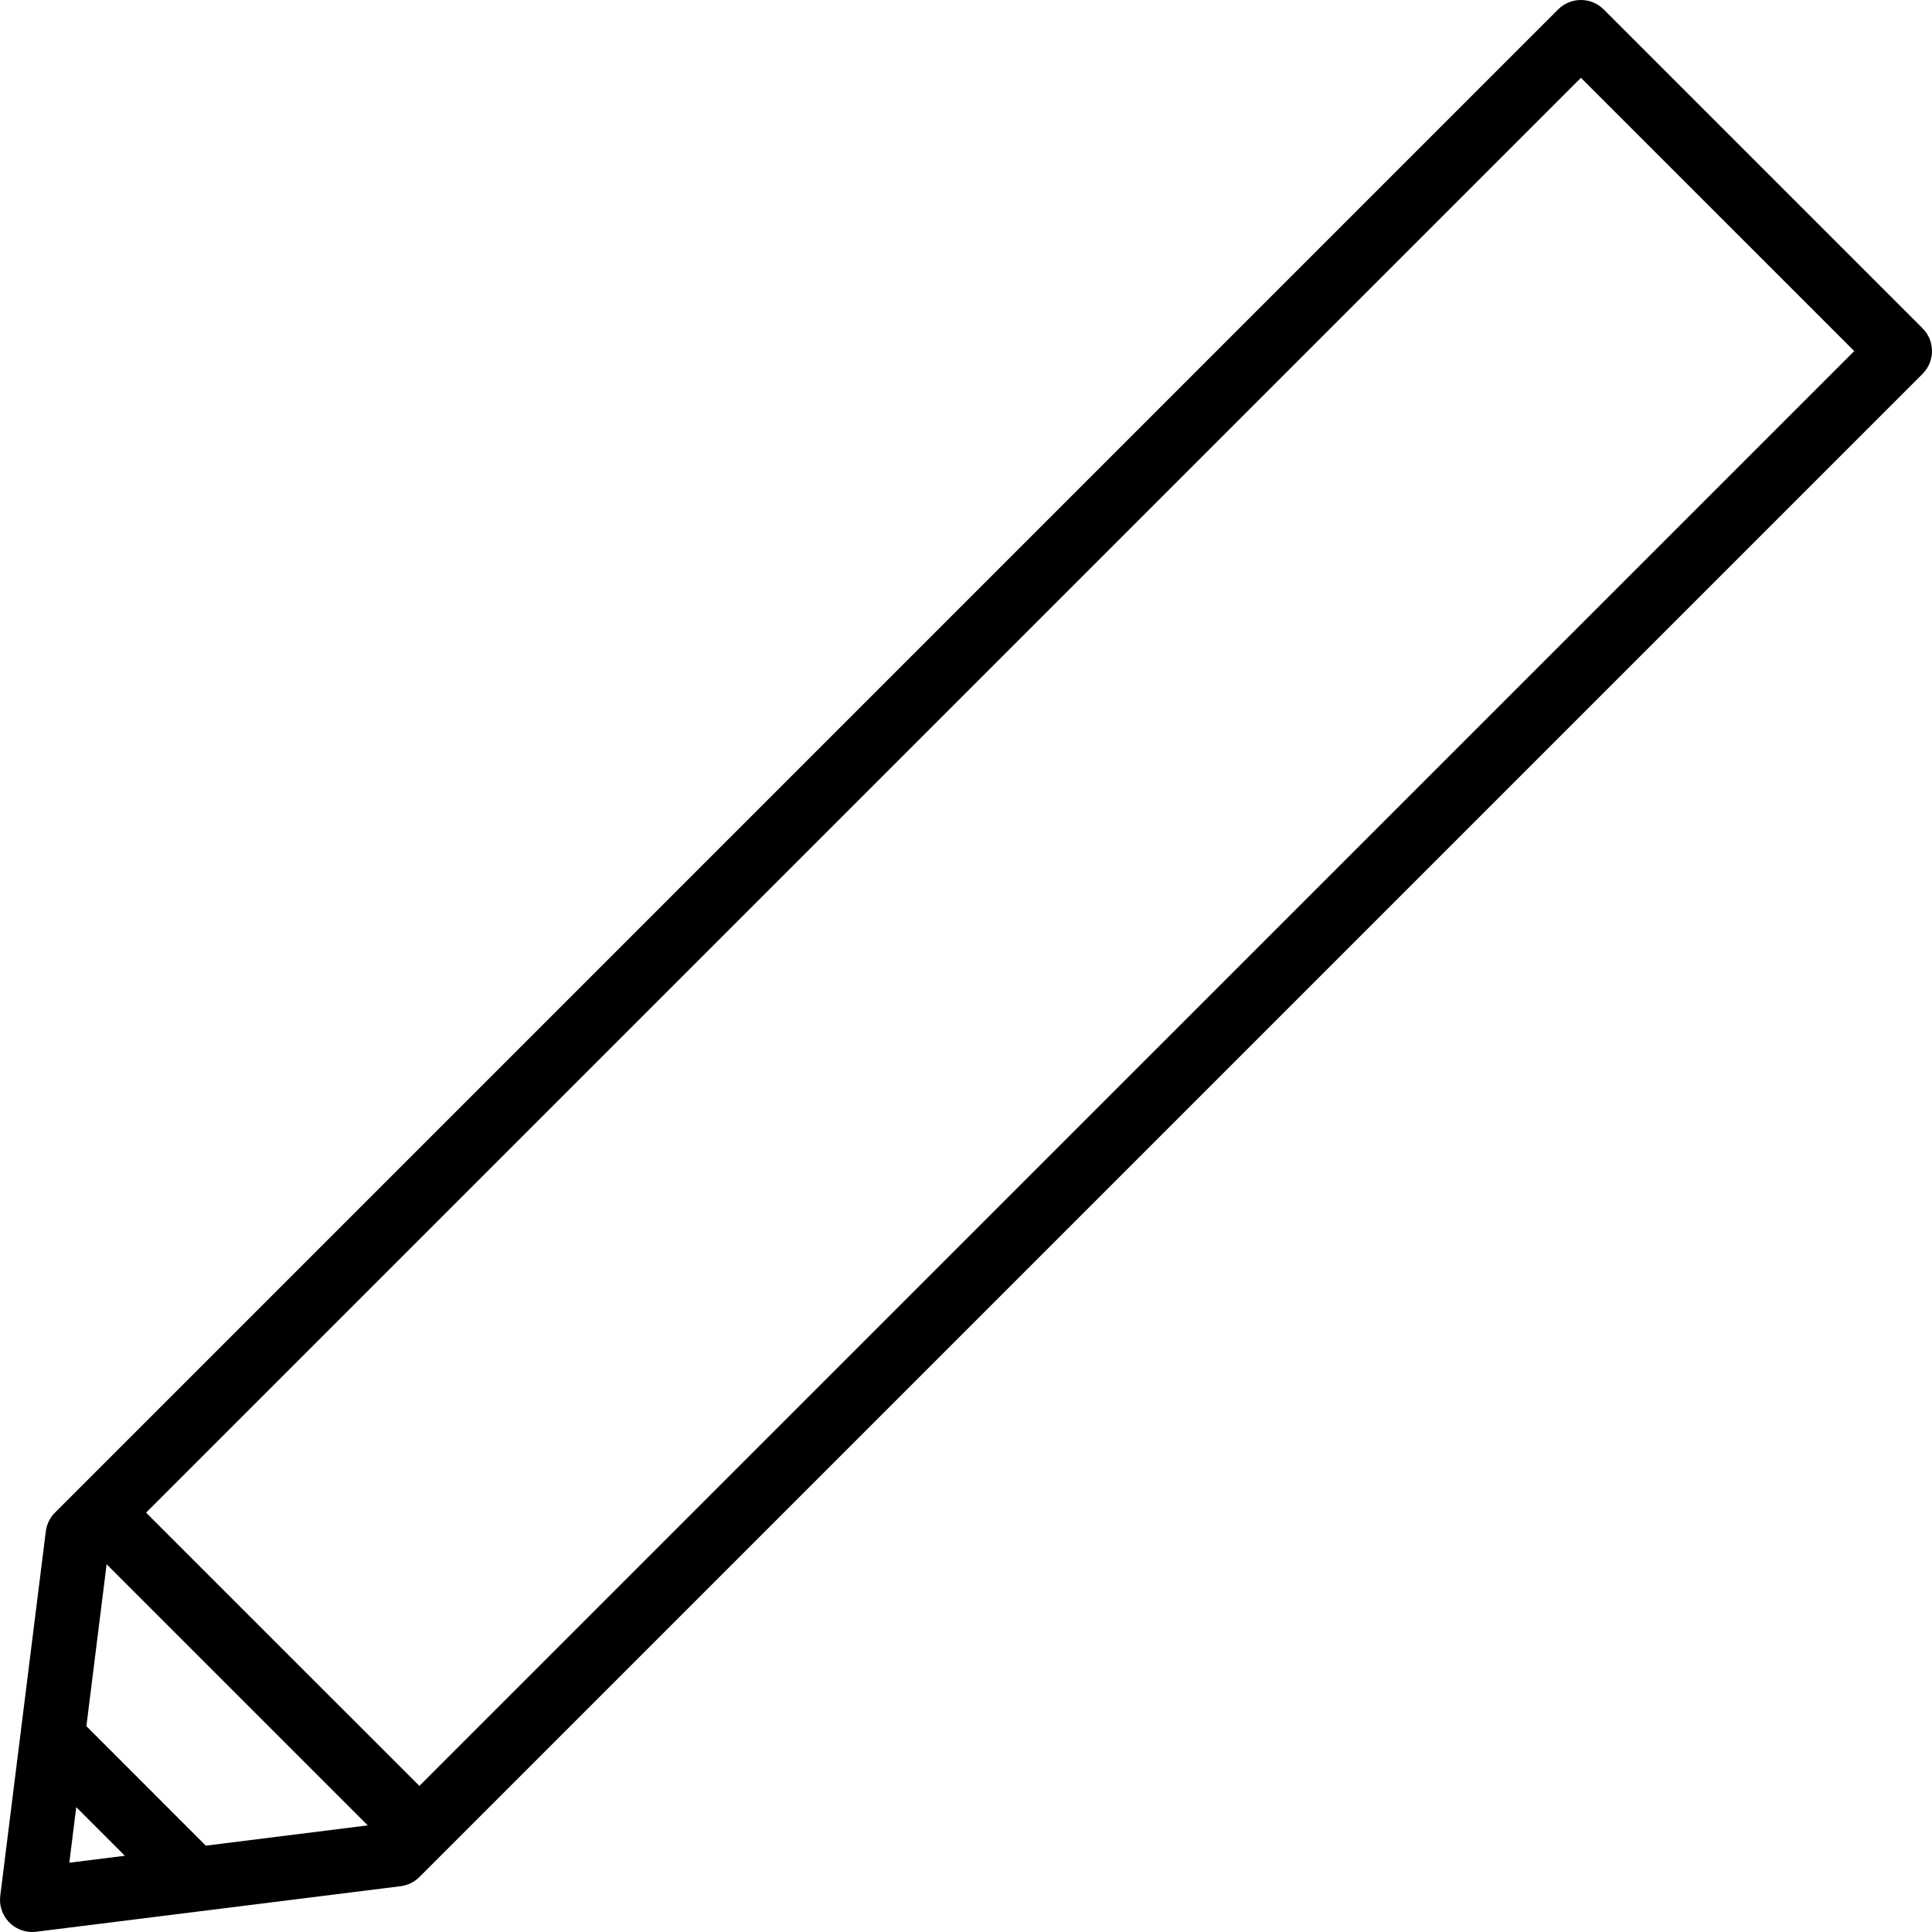 <?xml version="1.0" encoding="UTF-8"?> <!-- Generator: Adobe Illustrator 19.0.0, SVG Export Plug-In . SVG Version: 6.00 Build 0) --> <svg xmlns="http://www.w3.org/2000/svg" xmlns:xlink="http://www.w3.org/1999/xlink" id="Capa_1" x="0px" y="0px" viewBox="0 0 479.866 479.866" style="enable-background:new 0 0 479.866 479.866;" xml:space="preserve"> <g> <g> <path d="M477.521,81.546l-79.2-79.2c-3.122-3.126-8.188-3.129-11.314-0.006c-0.002,0.002-0.004,0.004-0.006,0.006L13.657,375.698 c-1.257,1.258-2.06,2.899-2.28,4.664L0.065,470.874c-0.548,4.384,2.562,8.382,6.946,8.93c0.328,0.041,0.659,0.062,0.99,0.062 c0.332-0.001,0.663-0.023,0.992-0.064l90.512-11.312c1.765-0.22,3.406-1.023,4.664-2.28L477.521,92.858 C480.644,89.734,480.644,84.67,477.521,81.546z M17.217,462.658l1.72-13.8l12.072,12.072L17.217,462.658z M51.113,458.418 l-29.656-29.672l5.024-40.224l64.864,64.864L51.113,458.418z M104.169,443.578l-67.888-67.872L392.665,19.322l67.888,67.88 L104.169,443.578z"></path> </g> </g> <g> </g> <g> </g> <g> </g> <g> </g> <g> </g> <g> </g> <g> </g> <g> </g> <g> </g> <g> </g> <g> </g> <g> </g> <g> </g> <g> </g> <g> </g> </svg> 